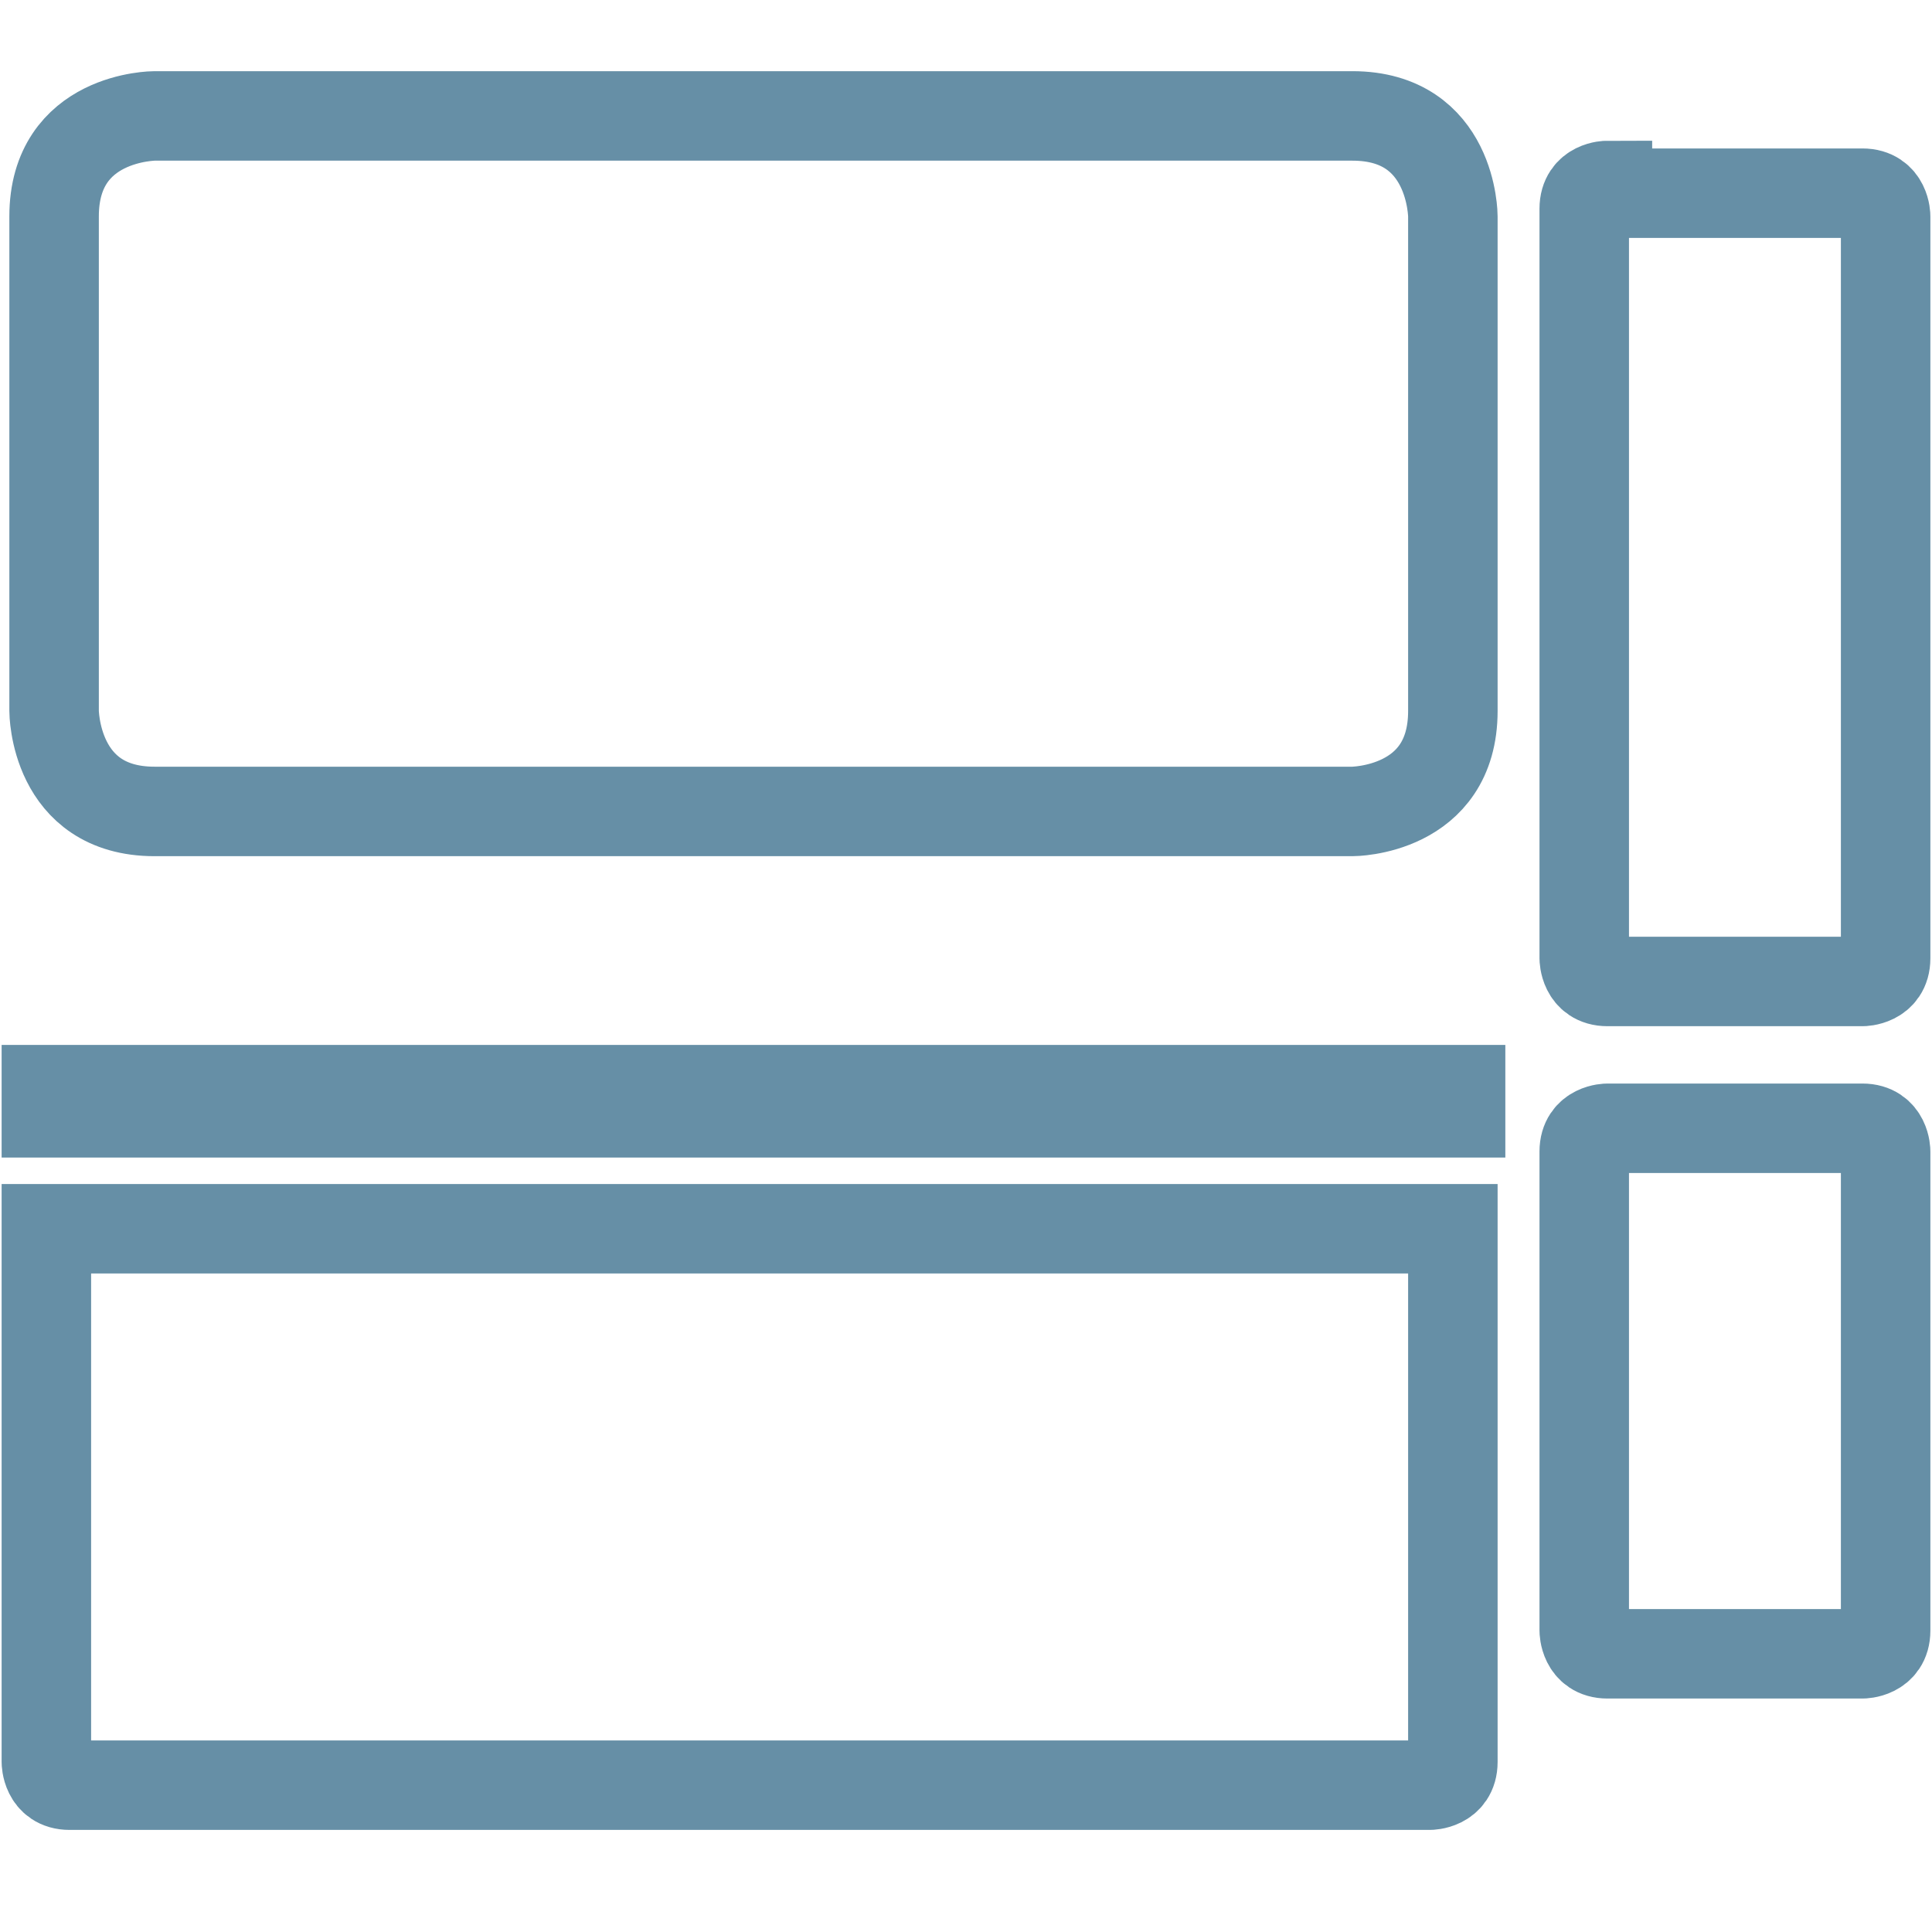 <?xml version="1.0" encoding="utf-8"?>
<!-- Generator: Adobe Illustrator 22.1.0, SVG Export Plug-In . SVG Version: 6.00 Build 0)  -->
<svg version="1.1" id="Ebene_1" xmlns="http://www.w3.org/2000/svg" xmlns:xlink="http://www.w3.org/1999/xlink" x="0px" y="0px"
	 viewBox="0 0 25 25" style="enable-background:new 0 0 25 25;" xml:space="preserve">
<style type="text/css">
	.st0{clip-path:url(#SVGID_2_);fill:none;stroke:#668FA6;stroke-width:1.158;}
	.st1{clip-path:url(#SVGID_2_);fill:none;stroke:#668FA6;stroke-width:1.158;stroke-miterlimit:10;}
</style>
<g>
	<defs>
		<rect id="SVGID_1_" y="0.9" width="25" height="22.8"/>
	</defs>
	<clipPath id="SVGID_2_">
		<use xlink:href="#SVGID_1_"  style="overflow:visible;"/>
	</clipPath>
	<path class="st0" d="M0.6,14.1L0.6,14.1v0.3h18.3v-0.3H0.6z M2,1.5c0,0-1.3,0-1.3,1.3v6.4c0,0,0,1.3,1.3,1.3h15.5
		c0,0,1.3,0,1.3-1.3V2.8c0,0,0-1.3-1.3-1.3H2z"/>
	<path class="st1" d="M0.6,15.9v6.9c0,0,0,0.3,0.3,0.3h17.6c0,0,0.3,0,0.3-0.3v-6.9H0.6z"/>
	<path class="st0" d="M20.8,14.6c0,0-0.3,0-0.3,0.3v6.2c0,0,0,0.3,0.3,0.3h3.3c0,0,0.3,0,0.3-0.3v-6.2c0,0,0-0.3-0.3-0.3H20.8z
		 M20.8,2.4c0,0-0.3,0-0.3,0.3v9.7c0,0,0,0.3,0.3,0.3h3.3c0,0,0.3,0,0.3-0.3V2.8c0,0,0-0.3-0.3-0.3H20.8z"/>
</g>
</svg>
